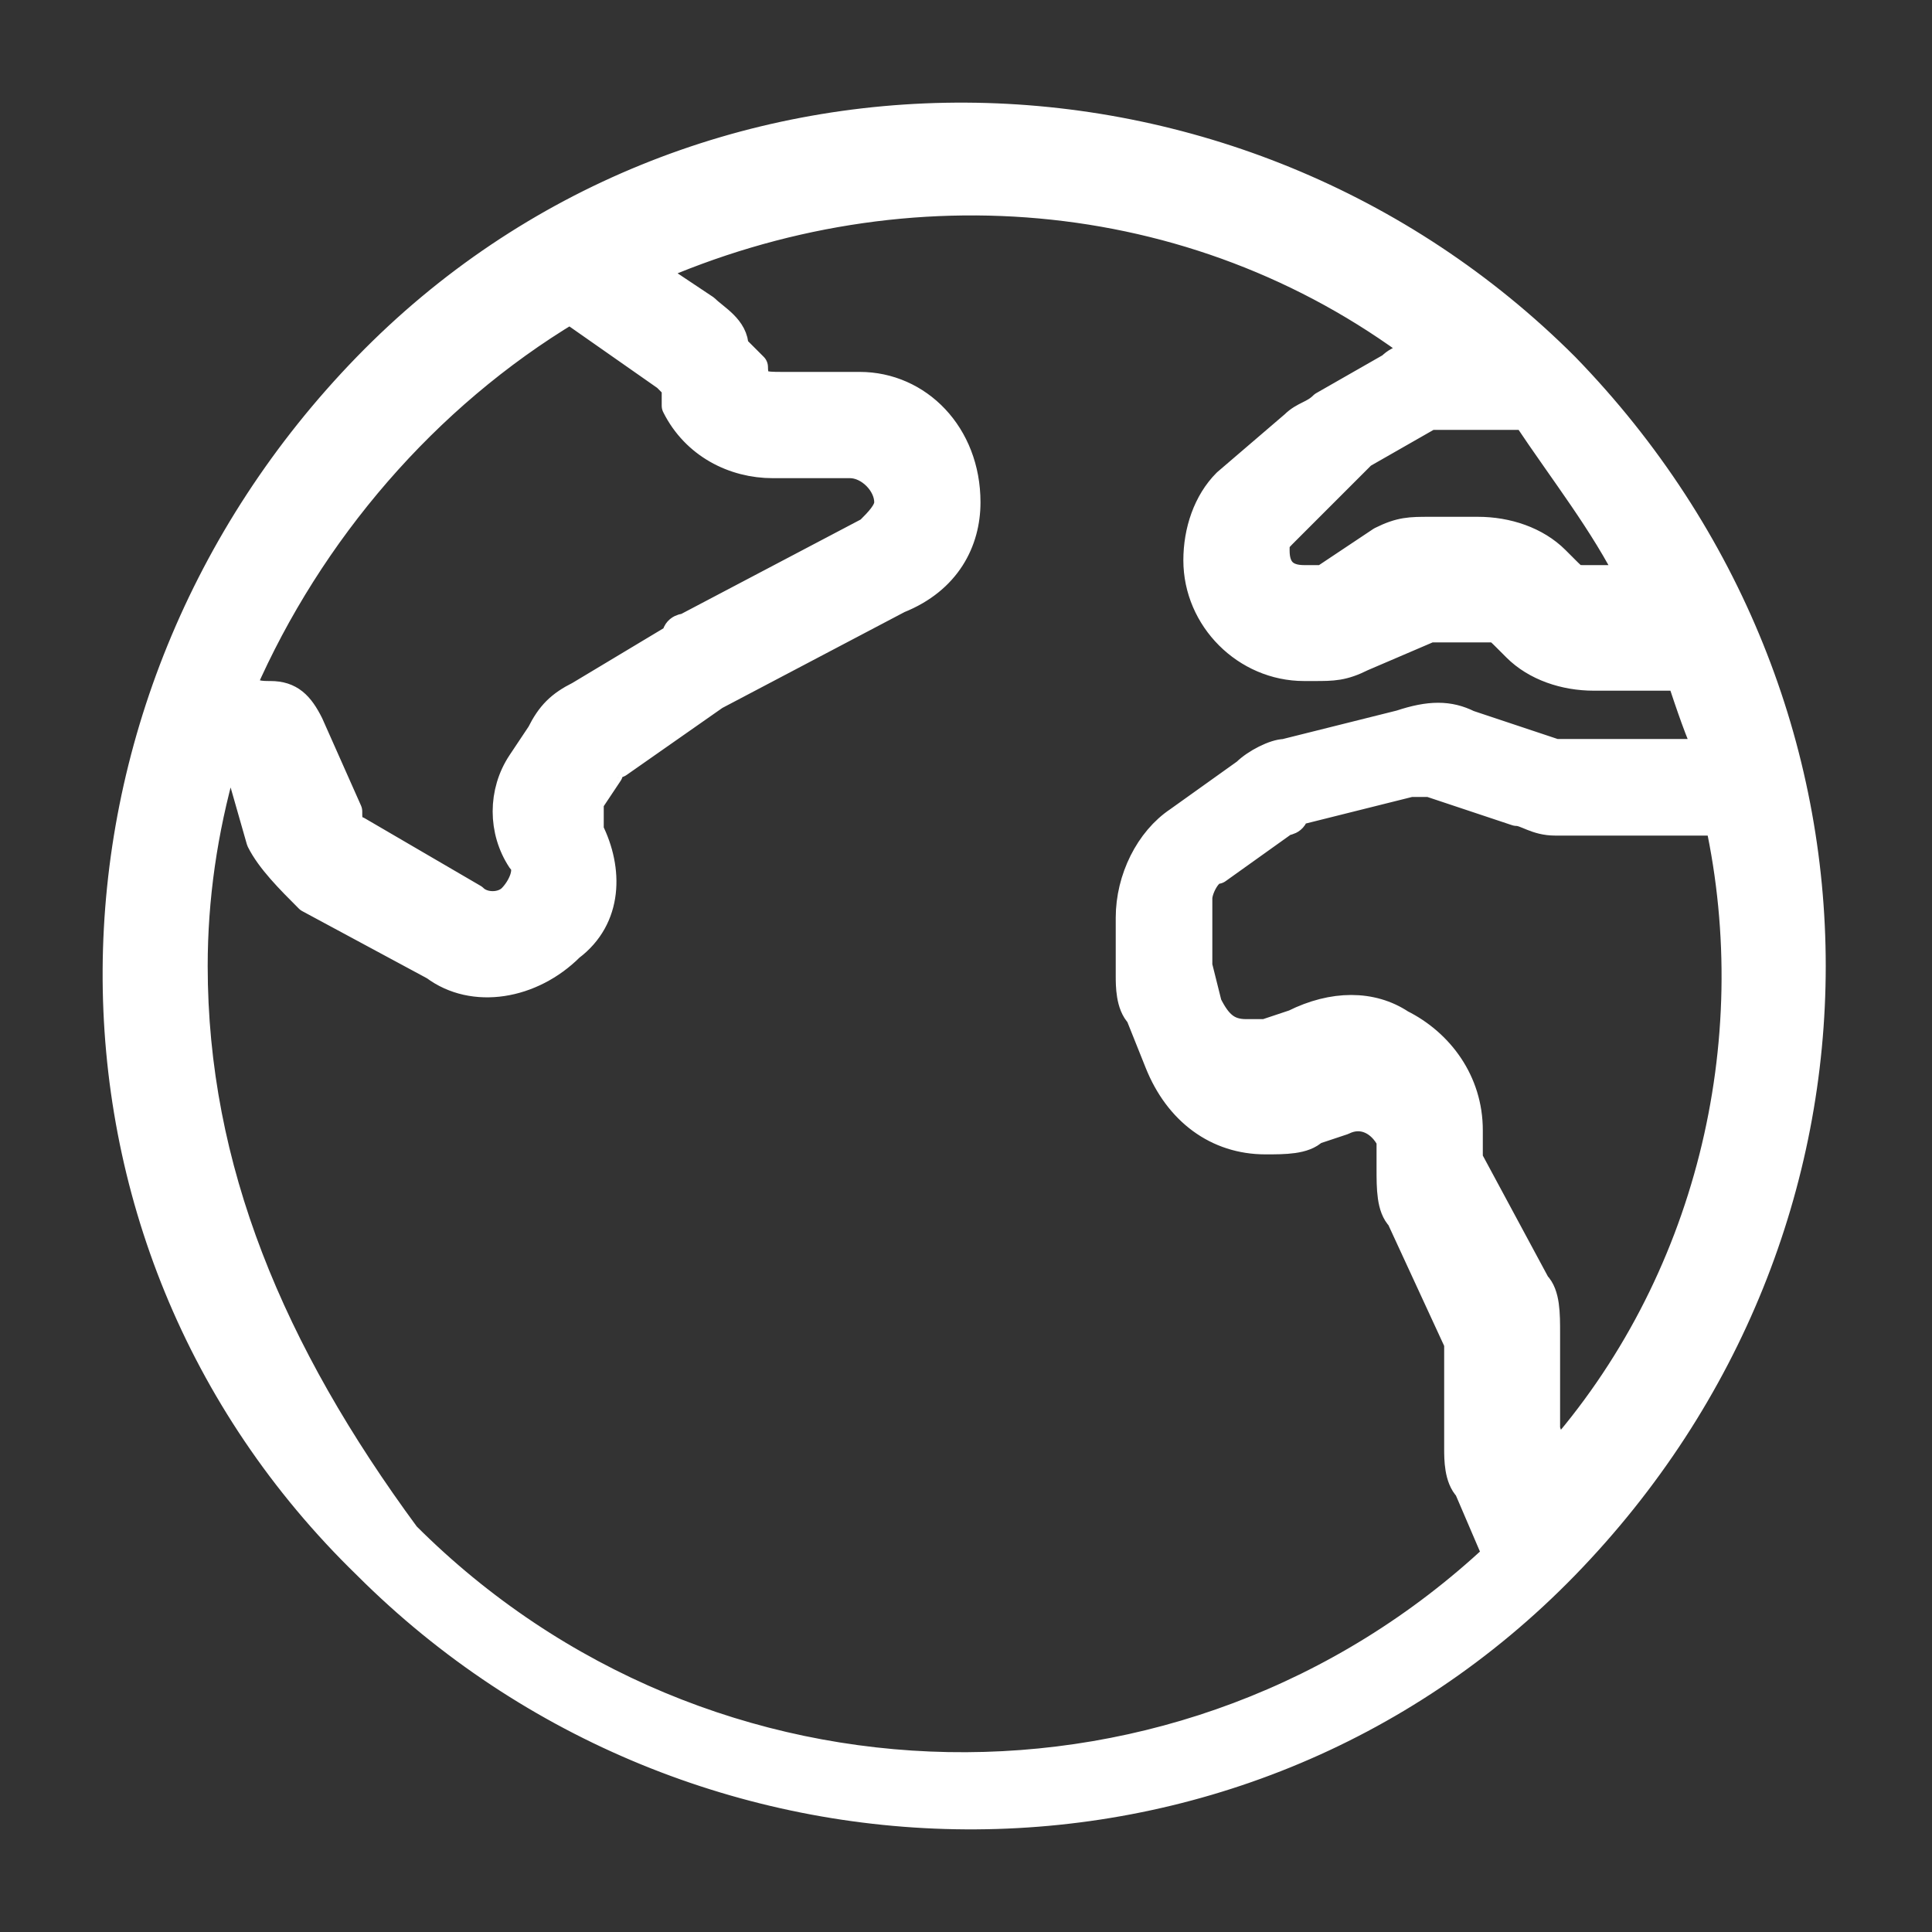 <?xml version="1.0" encoding="utf-8"?>
<!-- Generator: Adobe Illustrator 24.0.1, SVG Export Plug-In . SVG Version: 6.00 Build 0)  -->
<svg version="1.1" id="레이어_1" xmlns="http://www.w3.org/2000/svg" xmlns:xlink="http://www.w3.org/1999/xlink" x="0px"
	 y="0px" viewBox="0 0 20 20" style="enable-background:new 0 0 20 20;" xml:space="preserve">
<rect x="0" y="0" width="20" height="20" fill="#333333" stroke="none"/>
<style type="text/css">
	.st0{fill:#FFFFFF;stroke:#FFFFFF;stroke-width:0.3;stroke-linecap:round;stroke-linejoin:round;stroke-miterlimit:10;}
</style>
<path class="st0" d="M16.2,3.8c-3.4-3.4-9-3.5-12.4,0s-3.5,9,0,12.4l0,0c3.4,3.4,9,3.5,12.4,0S19.6,7.3,16.2,3.8L16.2,3.8z M16.9,6
	h-0.5c-0.1,0-0.1,0-0.2-0.1l-0.1-0.1c-0.2-0.2-0.5-0.3-0.8-0.3h-0.5c-0.2,0-0.3,0-0.5,0.1L13.7,6h-0.1h-0.1c-0.2,0-0.3-0.1-0.3-0.3
	c0-0.1,0-0.1,0.1-0.2L14,4.8c0,0,0,0,0.1-0.1l0.7-0.4h0.1h0.9C16.2,4.9,16.6,5.4,16.9,6L16.9,6z M5.9,3.2l1,0.7L7,4v0.2
	c0.2,0.4,0.6,0.6,1,0.6h0.8C9,4.8,9.2,5,9.2,5.2l0,0c0,0.1-0.1,0.2-0.2,0.3l-1.9,1c0,0-0.1,0-0.1,0.1L6,7.2C5.8,7.3,5.7,7.4,5.6,7.6
	L5.4,7.9c-0.2,0.3-0.2,0.7,0,1c0.1,0.1,0,0.3-0.1,0.4l0,0C5.2,9.4,5,9.4,4.9,9.3L3.7,8.6c-0.1,0-0.1-0.1-0.1-0.2L3.2,7.5
	C3.1,7.3,3,7.2,2.8,7.2c-0.1,0-0.2,0-0.3-0.1C3.2,5.5,4.4,4.1,5.9,3.2z M2,10c0-0.7,0.1-1.4,0.3-2.1c0.1,0,0.1,0,0.2,0.1l0.2,0.7
	C2.8,8.9,3,9.1,3.2,9.3L4.5,10c0.4,0.3,1,0.2,1.4-0.2l0,0C6.3,9.5,6.3,9,6.1,8.6c0-0.1,0-0.2,0-0.3L6.3,8c0-0.1,0.1-0.1,0.1-0.1
	l1-0.7l0,0l1.9-1C9.8,6,10,5.6,10,5.2l0,0C10,4.5,9.5,4,8.9,4H8.1C7.9,4,7.8,4,7.8,3.8L7.6,3.6c0-0.2-0.2-0.3-0.3-0.4L6.7,2.8
	c2.7-1.2,5.8-0.9,8.1,0.9c-0.2,0-0.3,0-0.4,0.1l-0.7,0.4c-0.1,0.1-0.2,0.1-0.3,0.2L12.7,5c-0.2,0.2-0.3,0.5-0.3,0.8
	c0,0.6,0.5,1.1,1.1,1.1h0.1c0.2,0,0.3,0,0.5-0.1l0.7-0.3h0.1h0.5c0.1,0,0.1,0,0.2,0.1l0.1,0.1C15.9,6.9,16.2,7,16.5,7h0.9
	c0.1,0.3,0.2,0.6,0.3,0.8h-1.5h-0.1l-0.9-0.3c-0.2-0.1-0.4-0.1-0.7,0l-1.2,0.3c-0.1,0-0.3,0.1-0.4,0.2l-0.7,0.5
	c-0.3,0.2-0.5,0.6-0.5,1v0.6c0,0.1,0,0.3,0.1,0.4L12,11c0.2,0.5,0.6,0.8,1.1,0.8l0,0c0.2,0,0.4,0,0.5-0.1l0.3-0.1
	c0.2-0.1,0.4,0,0.5,0.2c0,0.1,0,0.1,0,0.2v0.1c0,0.2,0,0.4,0.1,0.5l0.6,1.3c0,0.1,0,0.1,0,0.2V15c0,0.1,0,0.3,0.1,0.4l0,0l0.3,0.7
	c-3.2,3-8.2,2.9-11.3-0.2C2.8,14,2,12.1,2,10z M16.1,15.1L16,14.8v-0.1v-0.9c0-0.2,0-0.4-0.1-0.5L15.2,12c0-0.1,0-0.1,0-0.2v-0.1
	c0-0.5-0.3-0.9-0.7-1.1c-0.3-0.2-0.7-0.2-1.1,0l-0.3,0.1c-0.1,0-0.1,0-0.2,0l0,0c-0.2,0-0.3-0.1-0.4-0.3L12.4,10V9.9V9.3
	c0-0.1,0.1-0.3,0.2-0.3l0.7-0.5c0,0,0.1,0,0.1-0.1l1.2-0.3c0.1,0,0.2,0,0.2,0l0.9,0.3c0.1,0,0.2,0.1,0.4,0.1h1.7
	C18.3,10.8,17.7,13.3,16.1,15.1L16.1,15.1z"/>
</svg>
